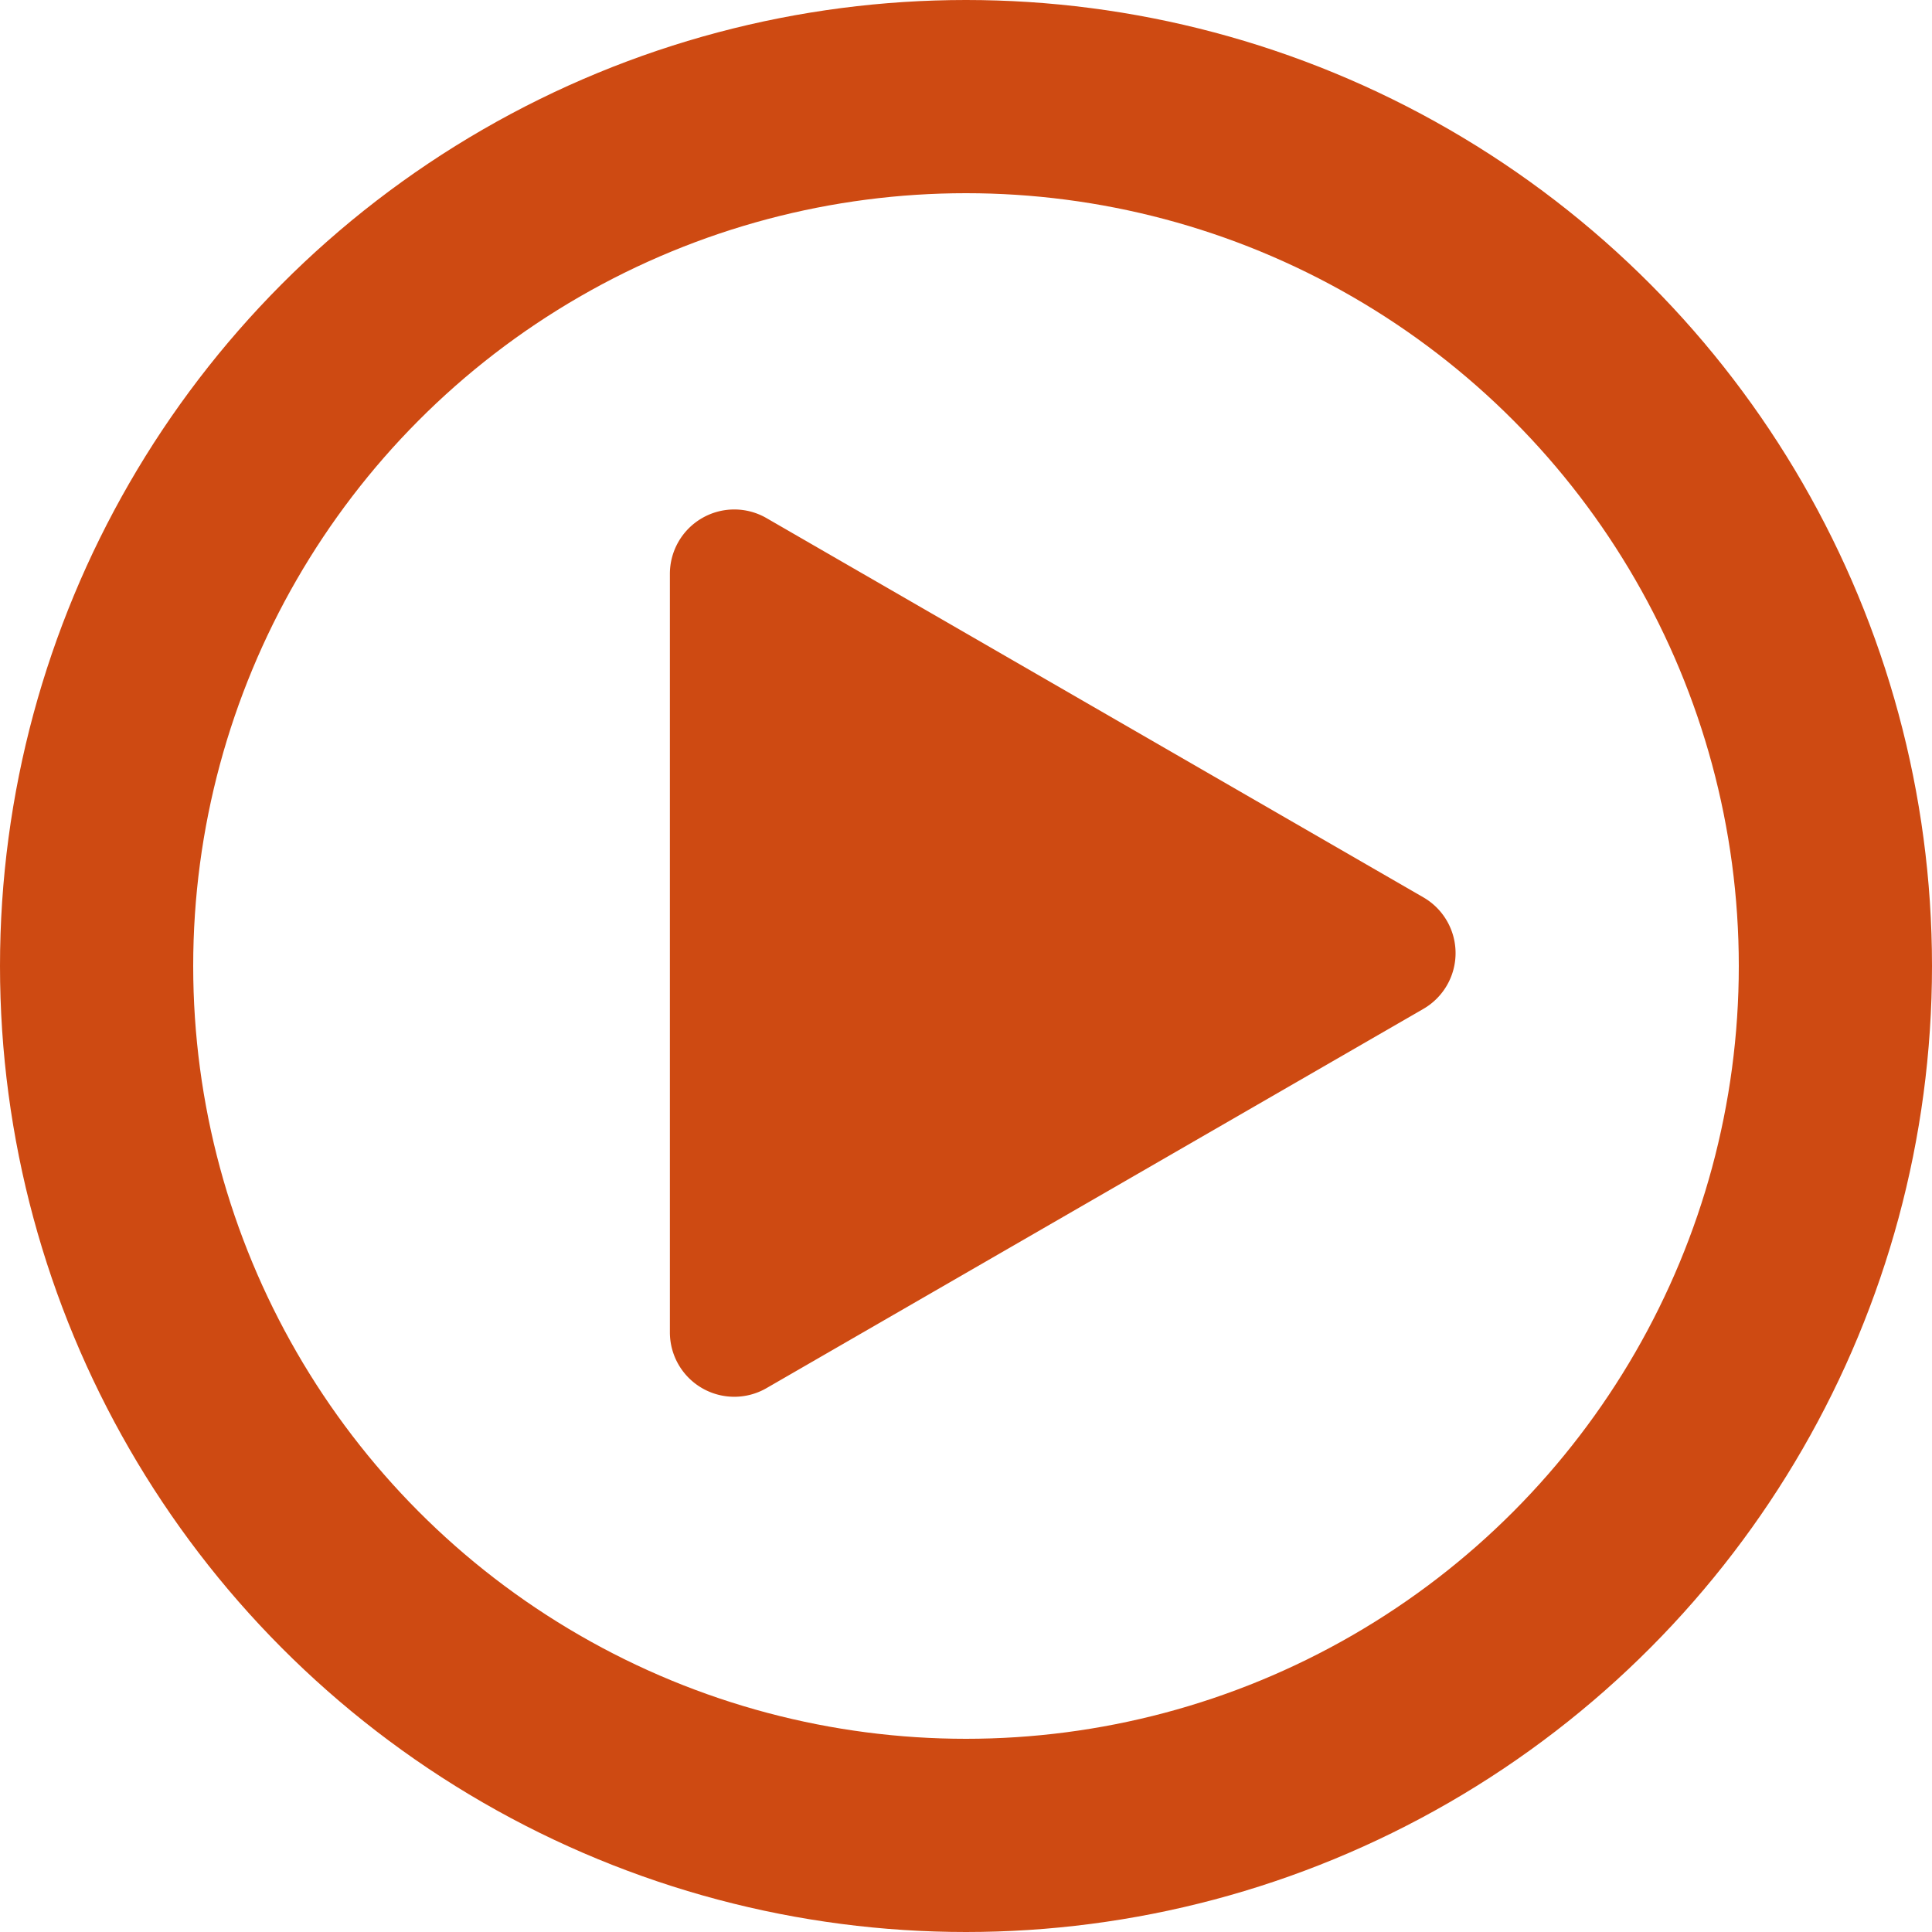 <svg fill="none" xmlns="http://www.w3.org/2000/svg" viewBox="0 0 30 30">
  <circle cx="15" cy="15" r="13.5" stroke="#CE4A12" stroke-width="3"/>
  <path d="M22.102 13.934a1 1 0 0 1 0 1.732l-10.2 5.889a1 1 0 0 1-1.5-.866V8.911a1 1 0 0 1 1.5-.866l10.2 5.889Z" fill="#CE4A12"/>
</svg>
